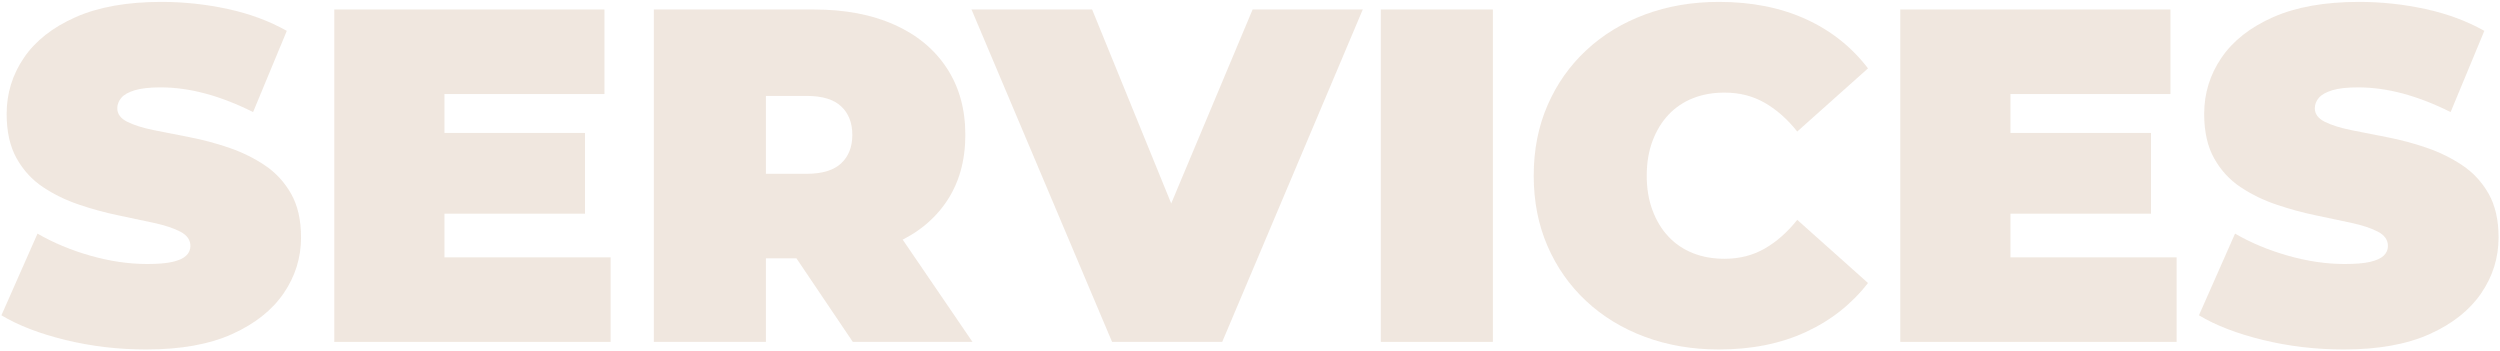 <svg xmlns="http://www.w3.org/2000/svg" xmlns:xlink="http://www.w3.org/1999/xlink" width="1053px" height="148px" viewBox="0 0 1053 148"><title>Services</title><g id="Page-1" stroke="none" stroke-width="1" fill="none" fill-rule="evenodd" opacity="0.463"><g id="Accueil" transform="translate(-971, -2096)" fill="#DFCBB9" fill-rule="nonzero"><g id="Services" transform="translate(971.6, 2096.8)"><path d="M61,146.4 C49.267,146.4 37.933,145.067 27,142.4 C16.067,139.733 7.067,136.267 0,132 L15.2,97.6 C21.867,101.467 29.3,104.567 37.5,106.9 C45.7,109.233 53.667,110.4 61.4,110.4 C65.933,110.4 69.5,110.1 72.1,109.5 C74.7,108.9 76.6,108.033 77.8,106.9 C79,105.767 79.6,104.4 79.6,102.8 C79.6,100.267 78.2,98.267 75.4,96.8 C72.6,95.333 68.9,94.1 64.3,93.1 C59.7,92.1 54.667,91.033 49.2,89.9 C43.733,88.767 38.233,87.267 32.7,85.4 C27.167,83.533 22.1,81.067 17.5,78 C12.9,74.933 9.2,70.9 6.4,65.9 C3.6,60.9 2.2,54.667 2.2,47.2 C2.2,38.533 4.633,30.633 9.5,23.5 C14.367,16.367 21.633,10.667 31.3,6.4 C40.967,2.133 53,0 67.4,0 C76.867,0 86.2,1 95.4,3 C104.6,5 112.867,8.067 120.2,12.2 L106,46.4 C99.067,42.933 92.367,40.333 85.9,38.6 C79.433,36.867 73.133,36 67,36 C62.467,36 58.867,36.4 56.2,37.2 C53.533,38 51.633,39.067 50.5,40.4 C49.367,41.733 48.8,43.2 48.8,44.8 C48.8,47.2 50.2,49.1 53,50.5 C55.8,51.9 59.5,53.067 64.1,54 C68.7,54.933 73.767,55.933 79.3,57 C84.833,58.067 90.333,59.533 95.8,61.4 C101.267,63.267 106.3,65.733 110.9,68.8 C115.5,71.867 119.2,75.867 122,80.8 C124.8,85.733 126.2,91.867 126.2,99.2 C126.2,107.733 123.767,115.567 118.9,122.7 C114.033,129.833 106.8,135.567 97.2,139.9 C87.6,144.233 75.533,146.4 61,146.4 Z" id="S"></path><path d="M183.4,55.2 L245.8,55.2 L245.8,89.2 L183.4,89.2 L183.4,55.2 Z M186.6,107.6 L256.6,107.6 L256.6,143.2 L140.2,143.2 L140.2,3.2 L254,3.2 L254,38.8 L186.6,38.8 L186.6,107.6 Z" id="E"></path><path d="M274.8,143.2 L274.8,3.2 L342.2,3.2 C355.267,3.2 366.567,5.333 376.1,9.6 C385.633,13.867 393,19.967 398.2,27.9 C403.4,35.833 406,45.2 406,56 C406,66.8 403.4,76.1 398.2,83.9 C393,91.7 385.633,97.667 376.1,101.8 C366.567,105.933 355.267,108 342.2,108 L301,108 L322,88.6 L322,143.2 L274.8,143.2 Z M358.6,143.2 L324.2,92.2 L374.2,92.2 L409,143.2 L358.6,143.2 Z M322,93.8 L301,72.4 L339.2,72.4 C345.733,72.4 350.567,70.933 353.7,68 C356.833,65.067 358.4,61.067 358.4,56 C358.4,50.933 356.833,46.933 353.7,44 C350.567,41.067 345.733,39.6 339.2,39.6 L301,39.6 L322,18.2 L322,93.8 Z" id="R"></path><polygon id="V" points="467.8 143.2 408.6 3.2 459.4 3.2 507.6 121.4 477.4 121.4 527 3.2 573.4 3.2 514.2 143.2"></polygon><polygon id="I" points="581 143.2 581 3.2 628.2 3.2 628.2 143.2"></polygon><path d="M723.4,146.4 C712.2,146.4 701.833,144.633 692.3,141.1 C682.767,137.567 674.5,132.533 667.5,126 C660.5,119.467 655.067,111.733 651.2,102.8 C647.333,93.867 645.4,84 645.4,73.2 C645.4,62.4 647.333,52.533 651.2,43.6 C655.067,34.667 660.5,26.933 667.5,20.4 C674.5,13.867 682.767,8.833 692.3,5.3 C701.833,1.767 712.2,0 723.4,0 C737.133,0 749.3,2.4 759.9,7.2 C770.5,12 779.267,18.933 786.2,28 L756.4,54.6 C752.267,49.4 747.7,45.367 742.7,42.5 C737.7,39.633 732.067,38.2 725.8,38.2 C720.867,38.2 716.4,39 712.4,40.6 C708.4,42.2 704.967,44.533 702.1,47.6 C699.233,50.667 697,54.367 695.4,58.7 C693.8,63.033 693,67.867 693,73.2 C693,78.533 693.8,83.367 695.4,87.7 C697,92.033 699.233,95.733 702.1,98.8 C704.967,101.867 708.4,104.2 712.4,105.8 C716.4,107.4 720.867,108.2 725.8,108.2 C732.067,108.2 737.7,106.767 742.7,103.9 C747.7,101.033 752.267,97 756.4,91.8 L786.2,118.4 C779.267,127.333 770.5,134.233 759.9,139.1 C749.3,143.967 737.133,146.4 723.4,146.4 Z" id="C"></path><path d="M843,55.2 L905.4,55.2 L905.4,89.2 L843,89.2 L843,55.2 Z M846.2,107.6 L916.2,107.6 L916.2,143.2 L799.8,143.2 L799.8,3.2 L913.6,3.2 L913.6,38.8 L846.2,38.8 L846.2,107.6 Z" id="E"></path><path d="M986.6,146.4 C974.867,146.4 963.533,145.067 952.6,142.4 C941.667,139.733 932.667,136.267 925.6,132 L940.8,97.6 C947.467,101.467 954.9,104.567 963.1,106.9 C971.3,109.233 979.267,110.4 987,110.4 C991.533,110.4 995.1,110.1 997.7,109.5 C1000.3,108.9 1002.2,108.033 1003.4,106.9 C1004.6,105.767 1005.2,104.4 1005.2,102.8 C1005.2,100.267 1003.8,98.267 1001,96.8 C998.2,95.333 994.5,94.1 989.9,93.1 C985.3,92.1 980.267,91.033 974.8,89.9 C969.333,88.767 963.833,87.267 958.3,85.4 C952.767,83.533 947.7,81.067 943.1,78 C938.5,74.933 934.8,70.9 932,65.9 C929.2,60.9 927.8,54.667 927.8,47.2 C927.8,38.533 930.233,30.633 935.1,23.5 C939.967,16.367 947.233,10.667 956.9,6.4 C966.567,2.133 978.6,0 993,0 C1002.467,0 1011.8,1 1021,3 C1030.2,5 1038.467,8.067 1045.8,12.2 L1031.6,46.4 C1024.667,42.933 1017.967,40.333 1011.5,38.6 C1005.033,36.867 998.733,36 992.6,36 C988.067,36 984.467,36.4 981.8,37.2 C979.133,38 977.233,39.067 976.1,40.4 C974.967,41.733 974.4,43.2 974.4,44.8 C974.4,47.2 975.8,49.1 978.6,50.5 C981.4,51.9 985.1,53.067 989.7,54 C994.3,54.933 999.367,55.933 1004.9,57 C1010.433,58.067 1015.933,59.533 1021.4,61.4 C1026.867,63.267 1031.9,65.733 1036.5,68.8 C1041.1,71.867 1044.8,75.867 1047.6,80.8 C1050.4,85.733 1051.8,91.867 1051.8,99.2 C1051.8,107.733 1049.367,115.567 1044.5,122.7 C1039.633,129.833 1032.4,135.567 1022.8,139.9 C1013.2,144.233 1001.133,146.4 986.6,146.4 Z" id="S"></path></g></g></g></svg>
